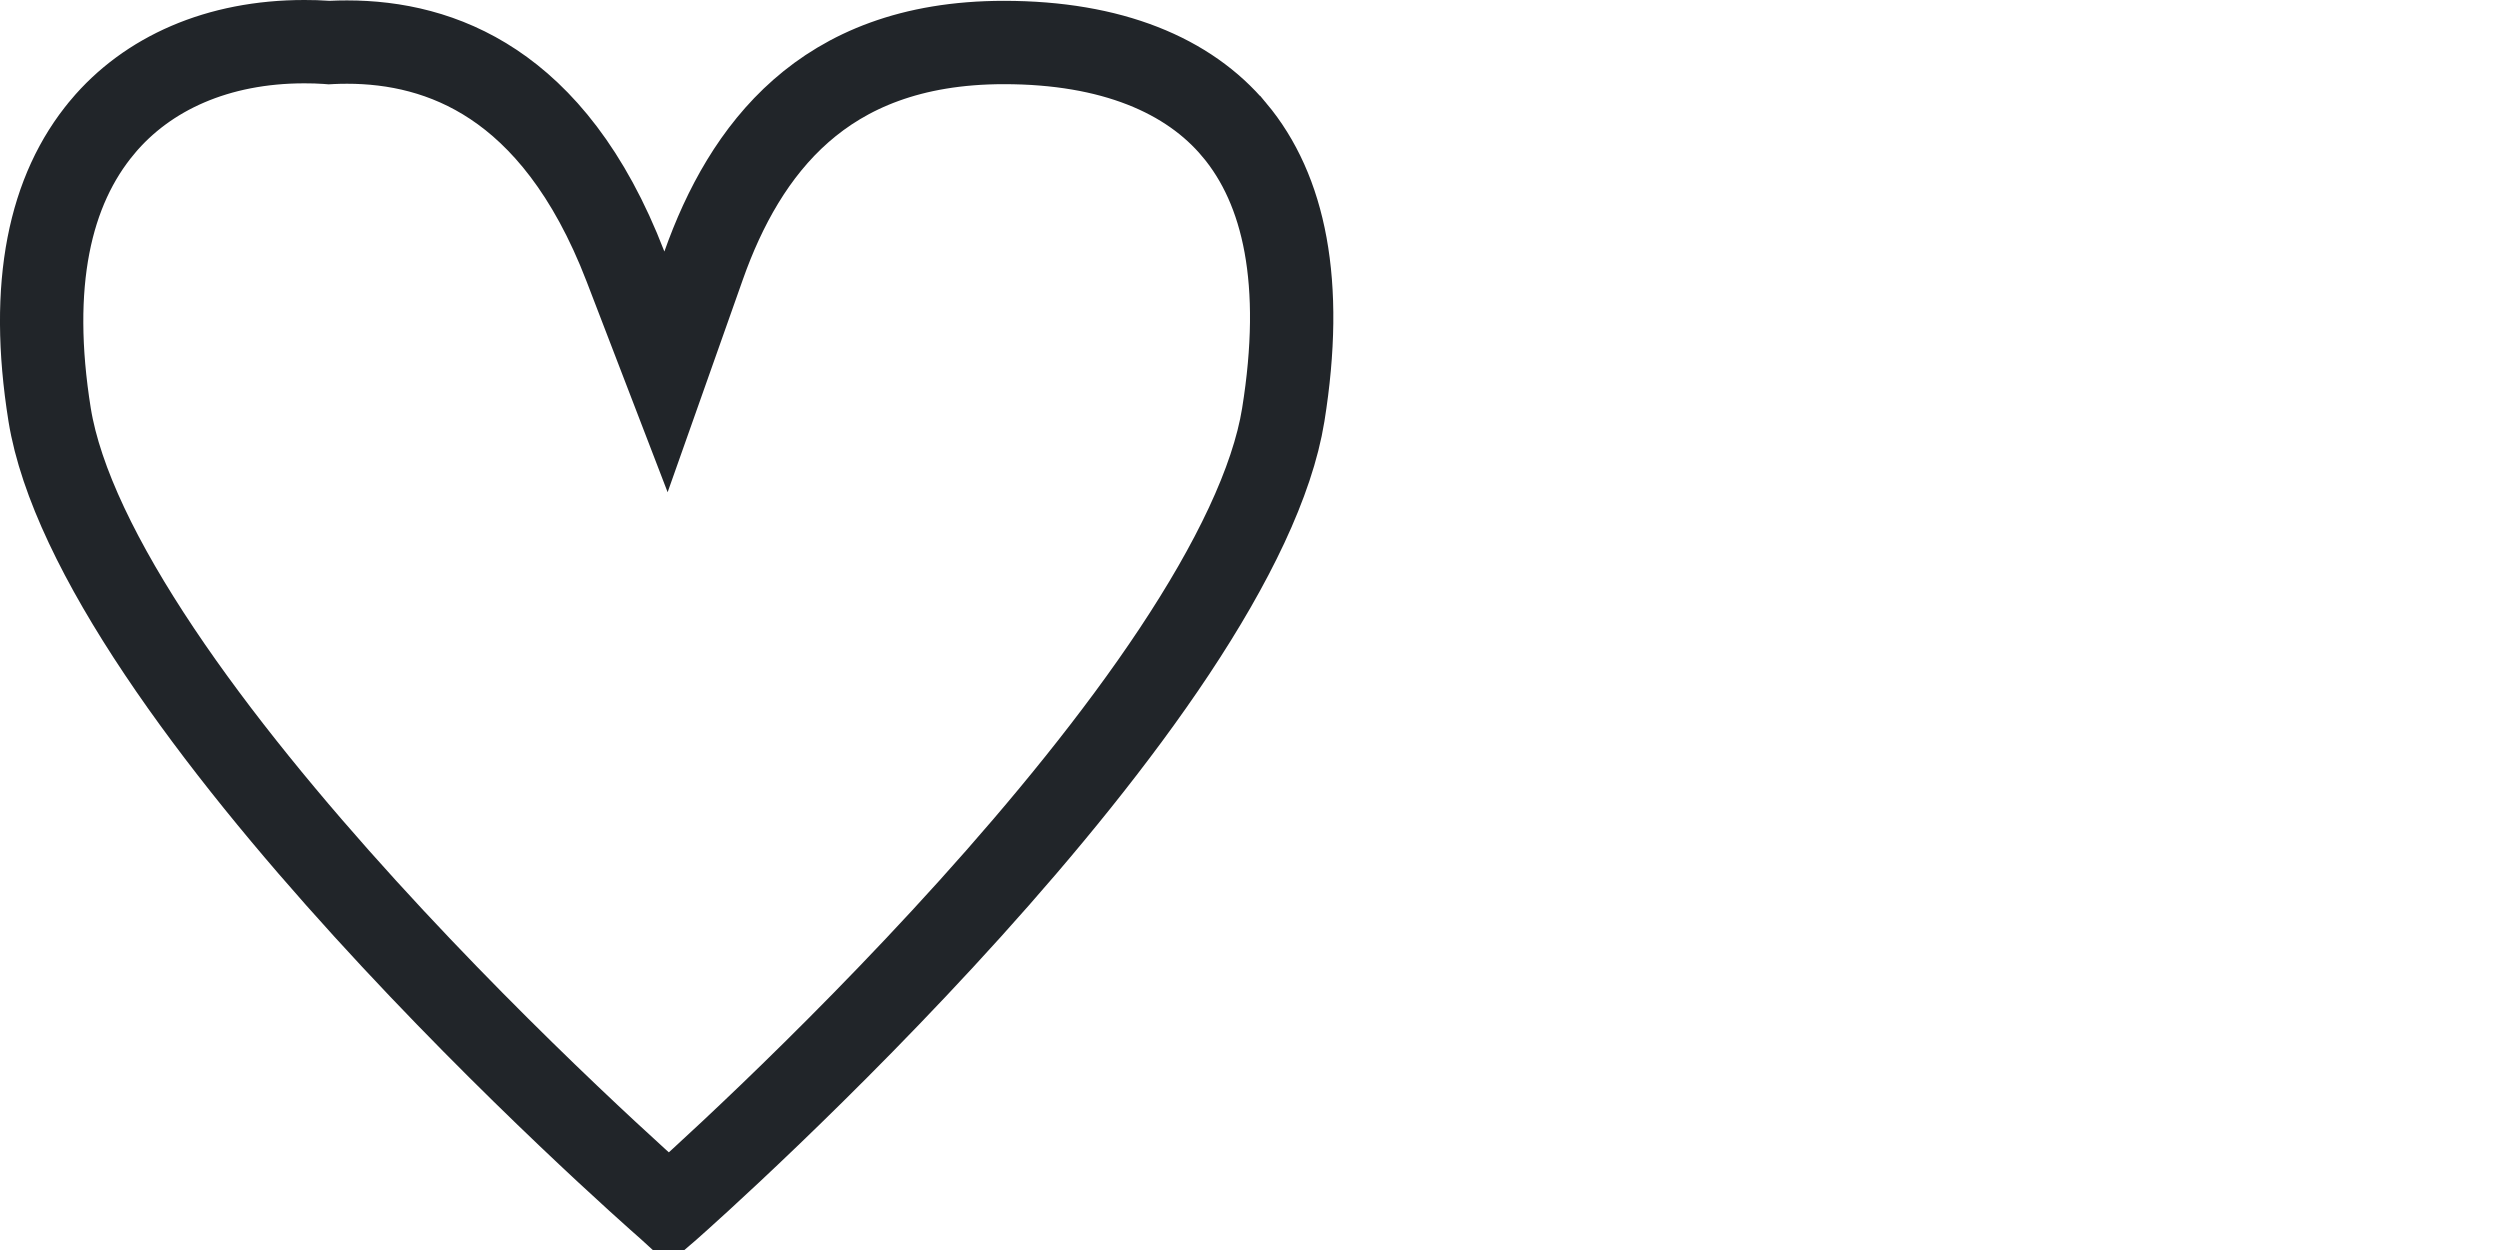 <svg width="120" height="60" viewBox="0 0 120 60" fill="none" xmlns="http://www.w3.org/2000/svg">
<path d="M32.118 57.993L32.11 58L32.099 57.99L32.088 57.98C31.544 57.505 24.606 51.396 17.526 43.611C13.985 39.718 10.441 35.441 7.649 31.267C4.828 27.051 2.903 23.127 2.383 19.912C1.377 13.63 2.391 9.112 4.915 6.099L4.916 6.097C7.074 3.515 10.459 2 14.609 2C14.979 2 15.333 2.009 15.67 2.034L15.797 2.044L15.924 2.037C16.163 2.025 16.405 2.02 16.661 2.02C18.928 2.02 21.388 2.524 23.686 4.053C25.977 5.576 28.267 8.225 30.023 12.791L31.968 17.85L33.775 12.741C34.764 9.946 36.217 7.284 38.446 5.326C40.632 3.406 43.702 2.04 48.191 2.04C53.363 2.04 57.06 3.616 59.25 6.237L59.252 6.238C61.653 9.104 62.618 13.556 61.597 19.911C61.08 23.128 59.167 27.053 56.369 31.268C53.598 35.441 50.083 39.718 46.572 43.611C39.55 51.396 32.671 57.506 32.131 57.981L32.118 57.993Z" stroke="#212529" stroke-width="4"/>
</svg>
